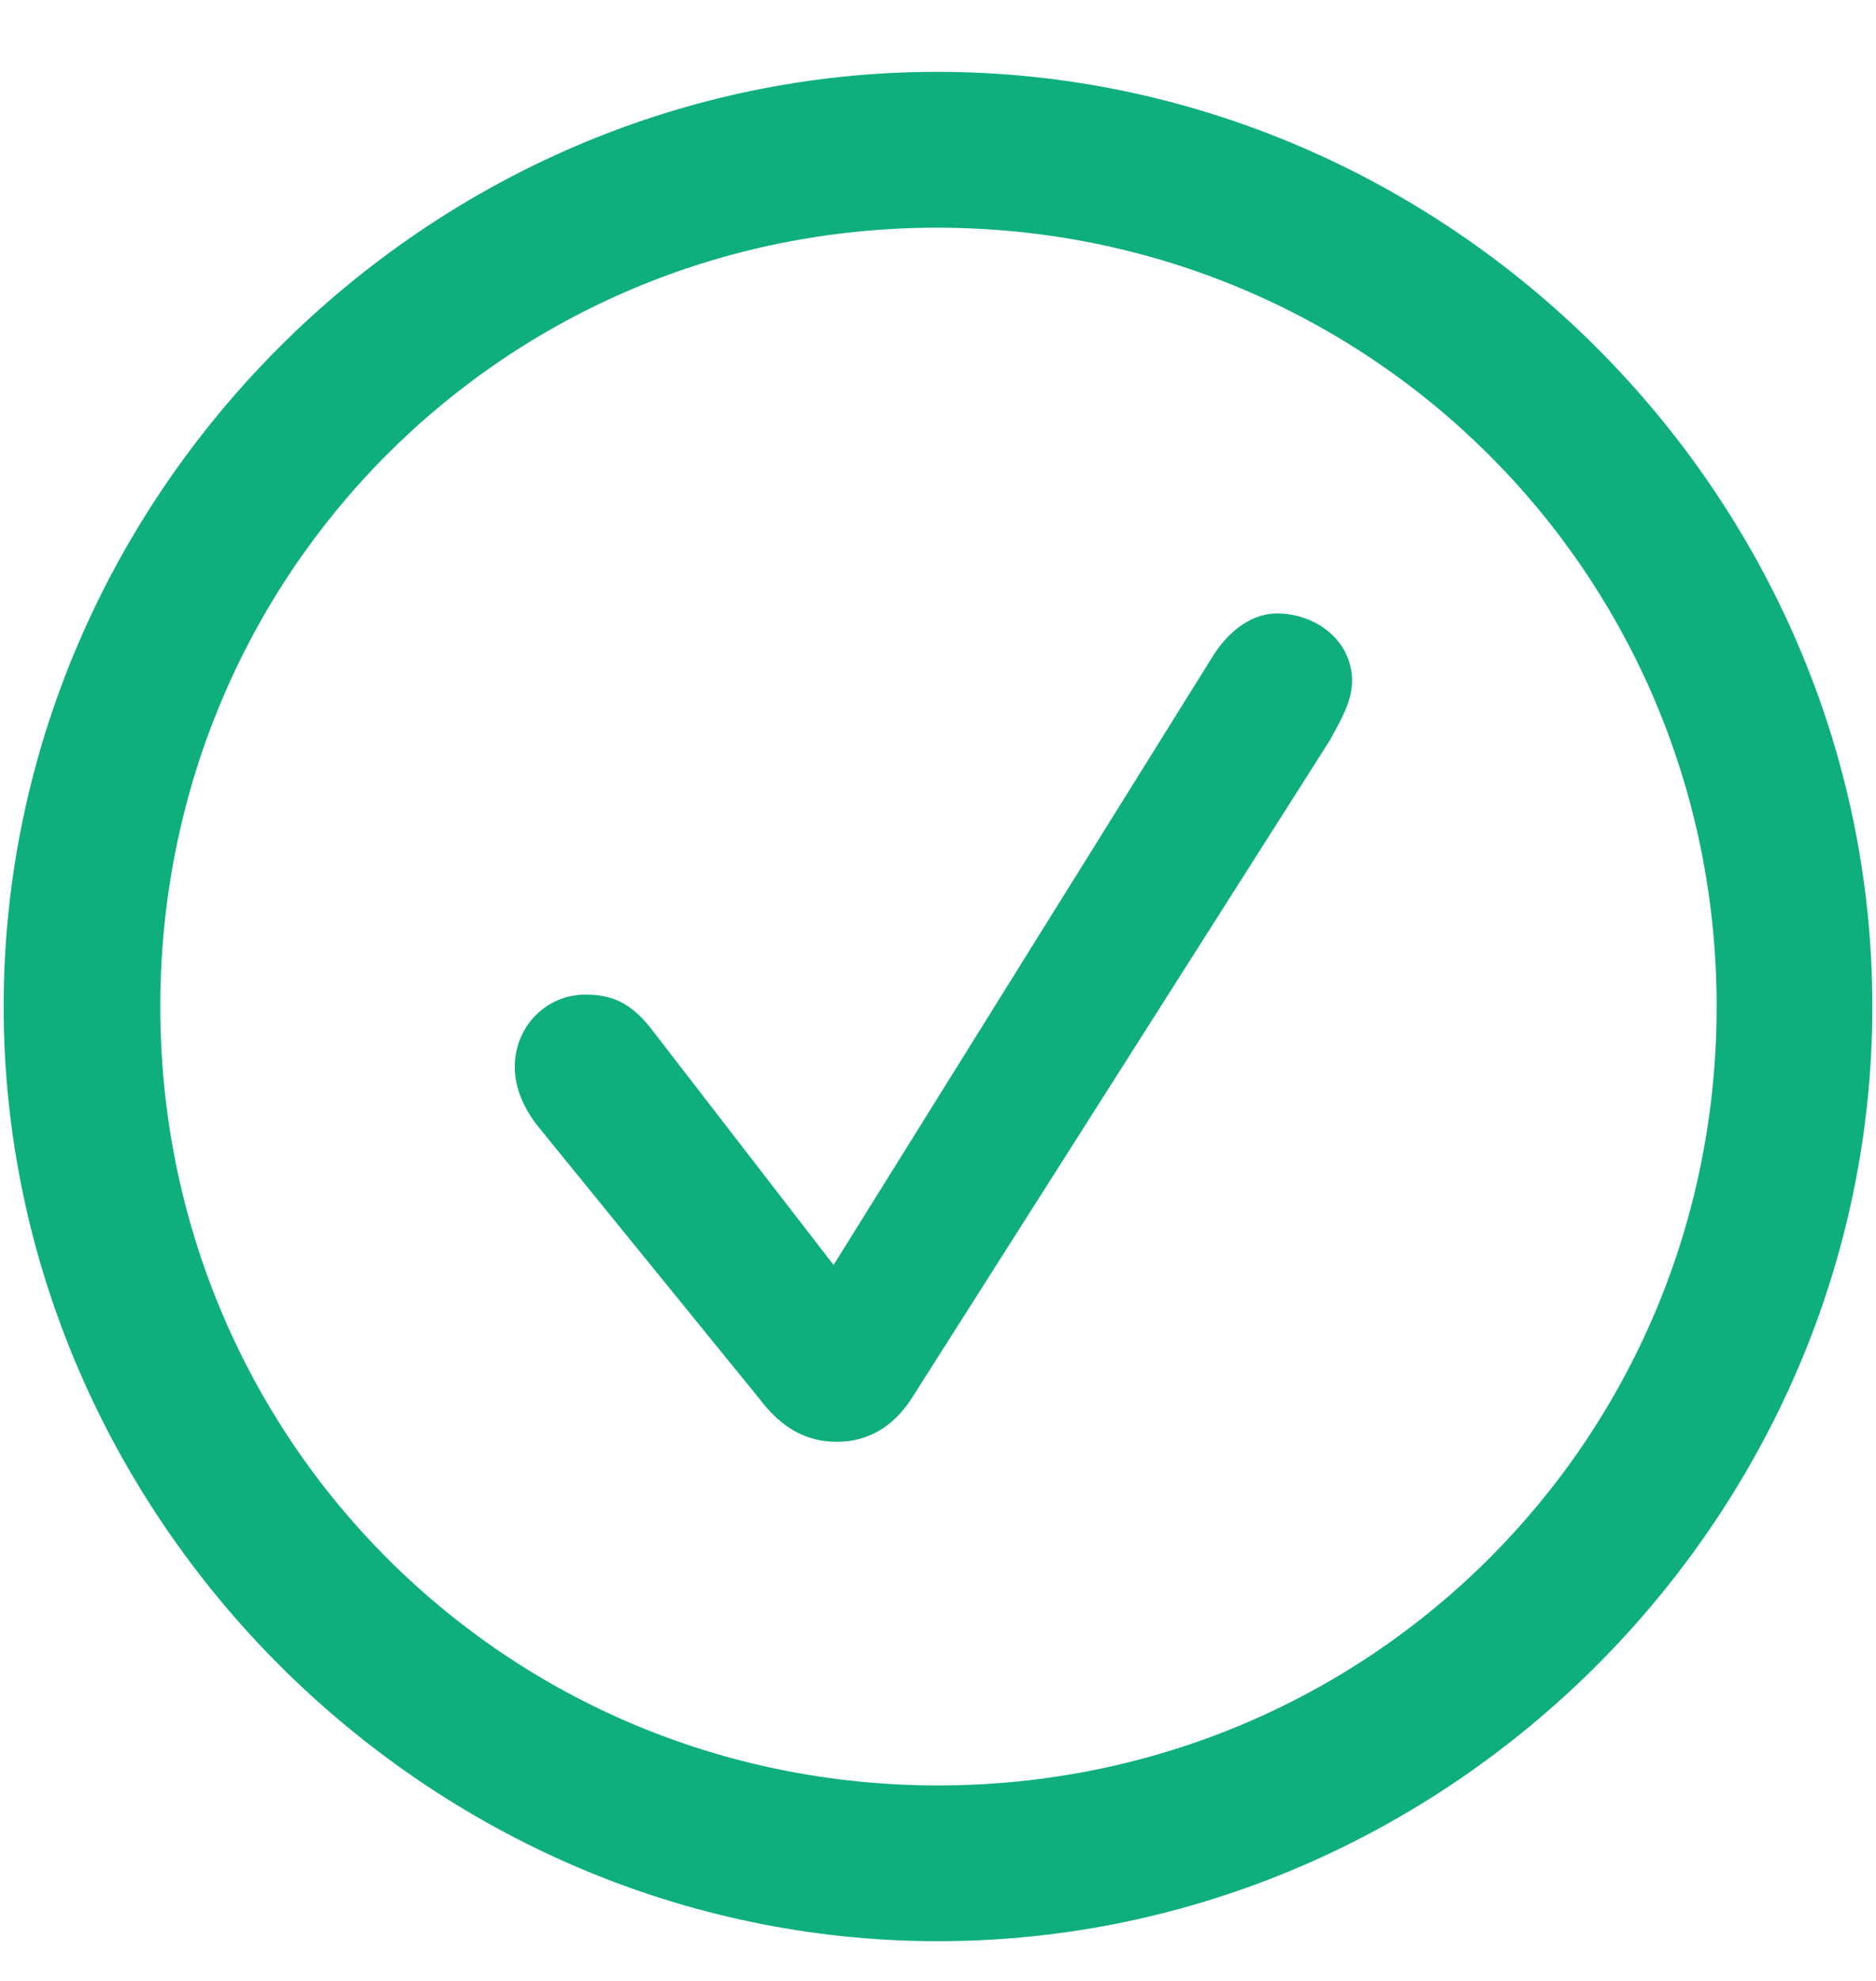 <svg width="18" height="19" viewBox="0 0 18 19" fill="none" xmlns="http://www.w3.org/2000/svg">
<path d="M9 18.619C4.104 18.619 0.035 14.55 0.035 9.654C0.035 4.75 4.096 0.689 8.991 0.689C13.896 0.689 17.965 4.75 17.965 9.654C17.965 14.55 13.904 18.619 9 18.619ZM9 17.125C13.148 17.125 16.471 13.803 16.471 9.654C16.471 5.506 13.14 2.184 8.991 2.184C4.843 2.184 1.538 5.506 1.538 9.654C1.538 13.803 4.852 17.125 9 17.125ZM8.033 13.829C7.743 13.829 7.506 13.706 7.286 13.416L5.142 10.779C5.019 10.612 4.939 10.428 4.939 10.234C4.939 9.848 5.238 9.54 5.616 9.54C5.862 9.54 6.056 9.61 6.267 9.892L7.998 12.133L11.646 6.279C11.812 6.024 12.032 5.884 12.252 5.884C12.621 5.884 12.973 6.139 12.973 6.534C12.973 6.728 12.858 6.921 12.762 7.097L8.745 13.416C8.569 13.688 8.323 13.829 8.033 13.829Z" fill="#0FAF7D"/>
</svg>
